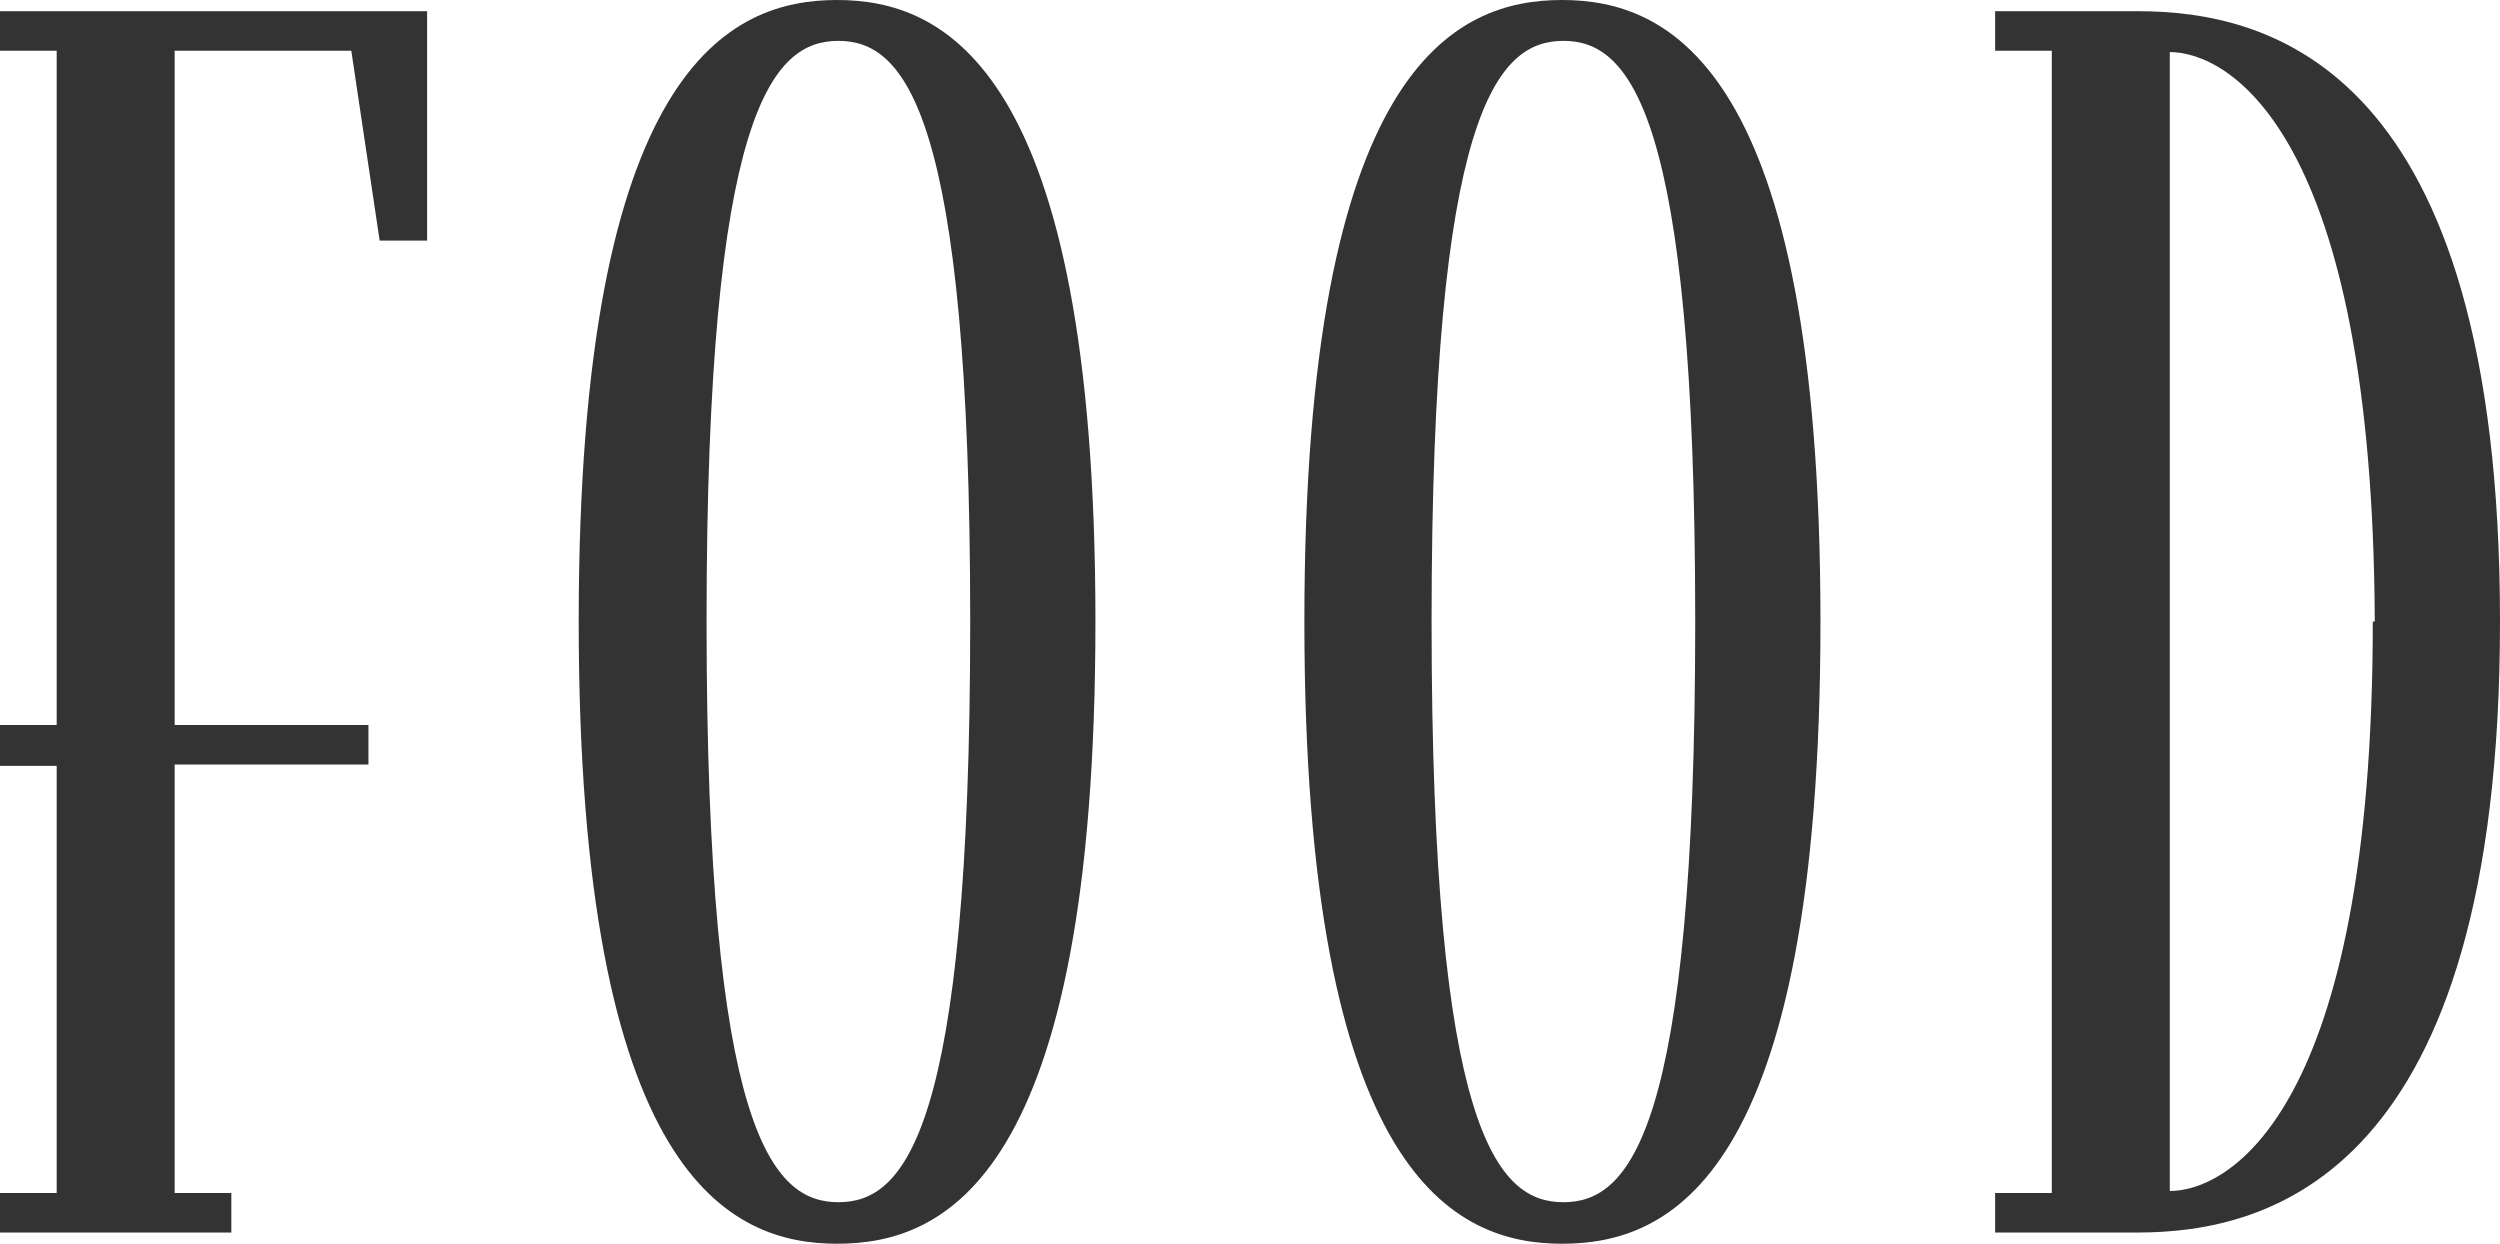 <svg xmlns="http://www.w3.org/2000/svg" viewBox="0 0 37.93 18.87"><defs><style>.cls-1{fill:#333;}</style></defs><g id="レイヤー_2" data-name="レイヤー 2"><g id="header_footer"><path class="cls-1" d="M6.48,3.65H5.76L5.33.77H2.65V11H5.59v.6H2.65V18.1h.86v.6H0v-.6H.86V11.62H0V11H.86V.77H0V.17H6.48Z"/><path class="cls-1" d="M16.62,9.43c0,8.48-2.31,9.44-3.92,9.44s-3.92-1-3.92-9.44S11.09,0,12.7,0,16.62,1,16.62,9.43Zm-1.9,0c0-7.75-1-8.81-2-8.81s-2,1.06-2,8.81,1,8.81,2,8.81S14.72,17.19,14.72,9.43Z"/><path class="cls-1" d="M27.62,9.43c0,8.48-2.31,9.44-3.92,9.44s-3.91-1-3.91-9.44S22.09,0,23.7,0,27.62,1,27.62,9.43Zm-1.9,0c0-7.75-1-8.81-2-8.81s-2,1.06-2,8.81,1,8.81,2,8.81S25.72,17.19,25.72,9.43Z"/><path class="cls-1" d="M37.93,9.43c0,8.4-3.51,9.27-5.5,9.27H30.27v-.6h.86V.77h-.86V.17h2.16C34.42.17,37.93,1,37.93,9.43Zm-1.9,0C36,2,33.81.79,32.92.79V18.07C33.81,18.07,36,16.87,36,9.43Z"/></g></g></svg>